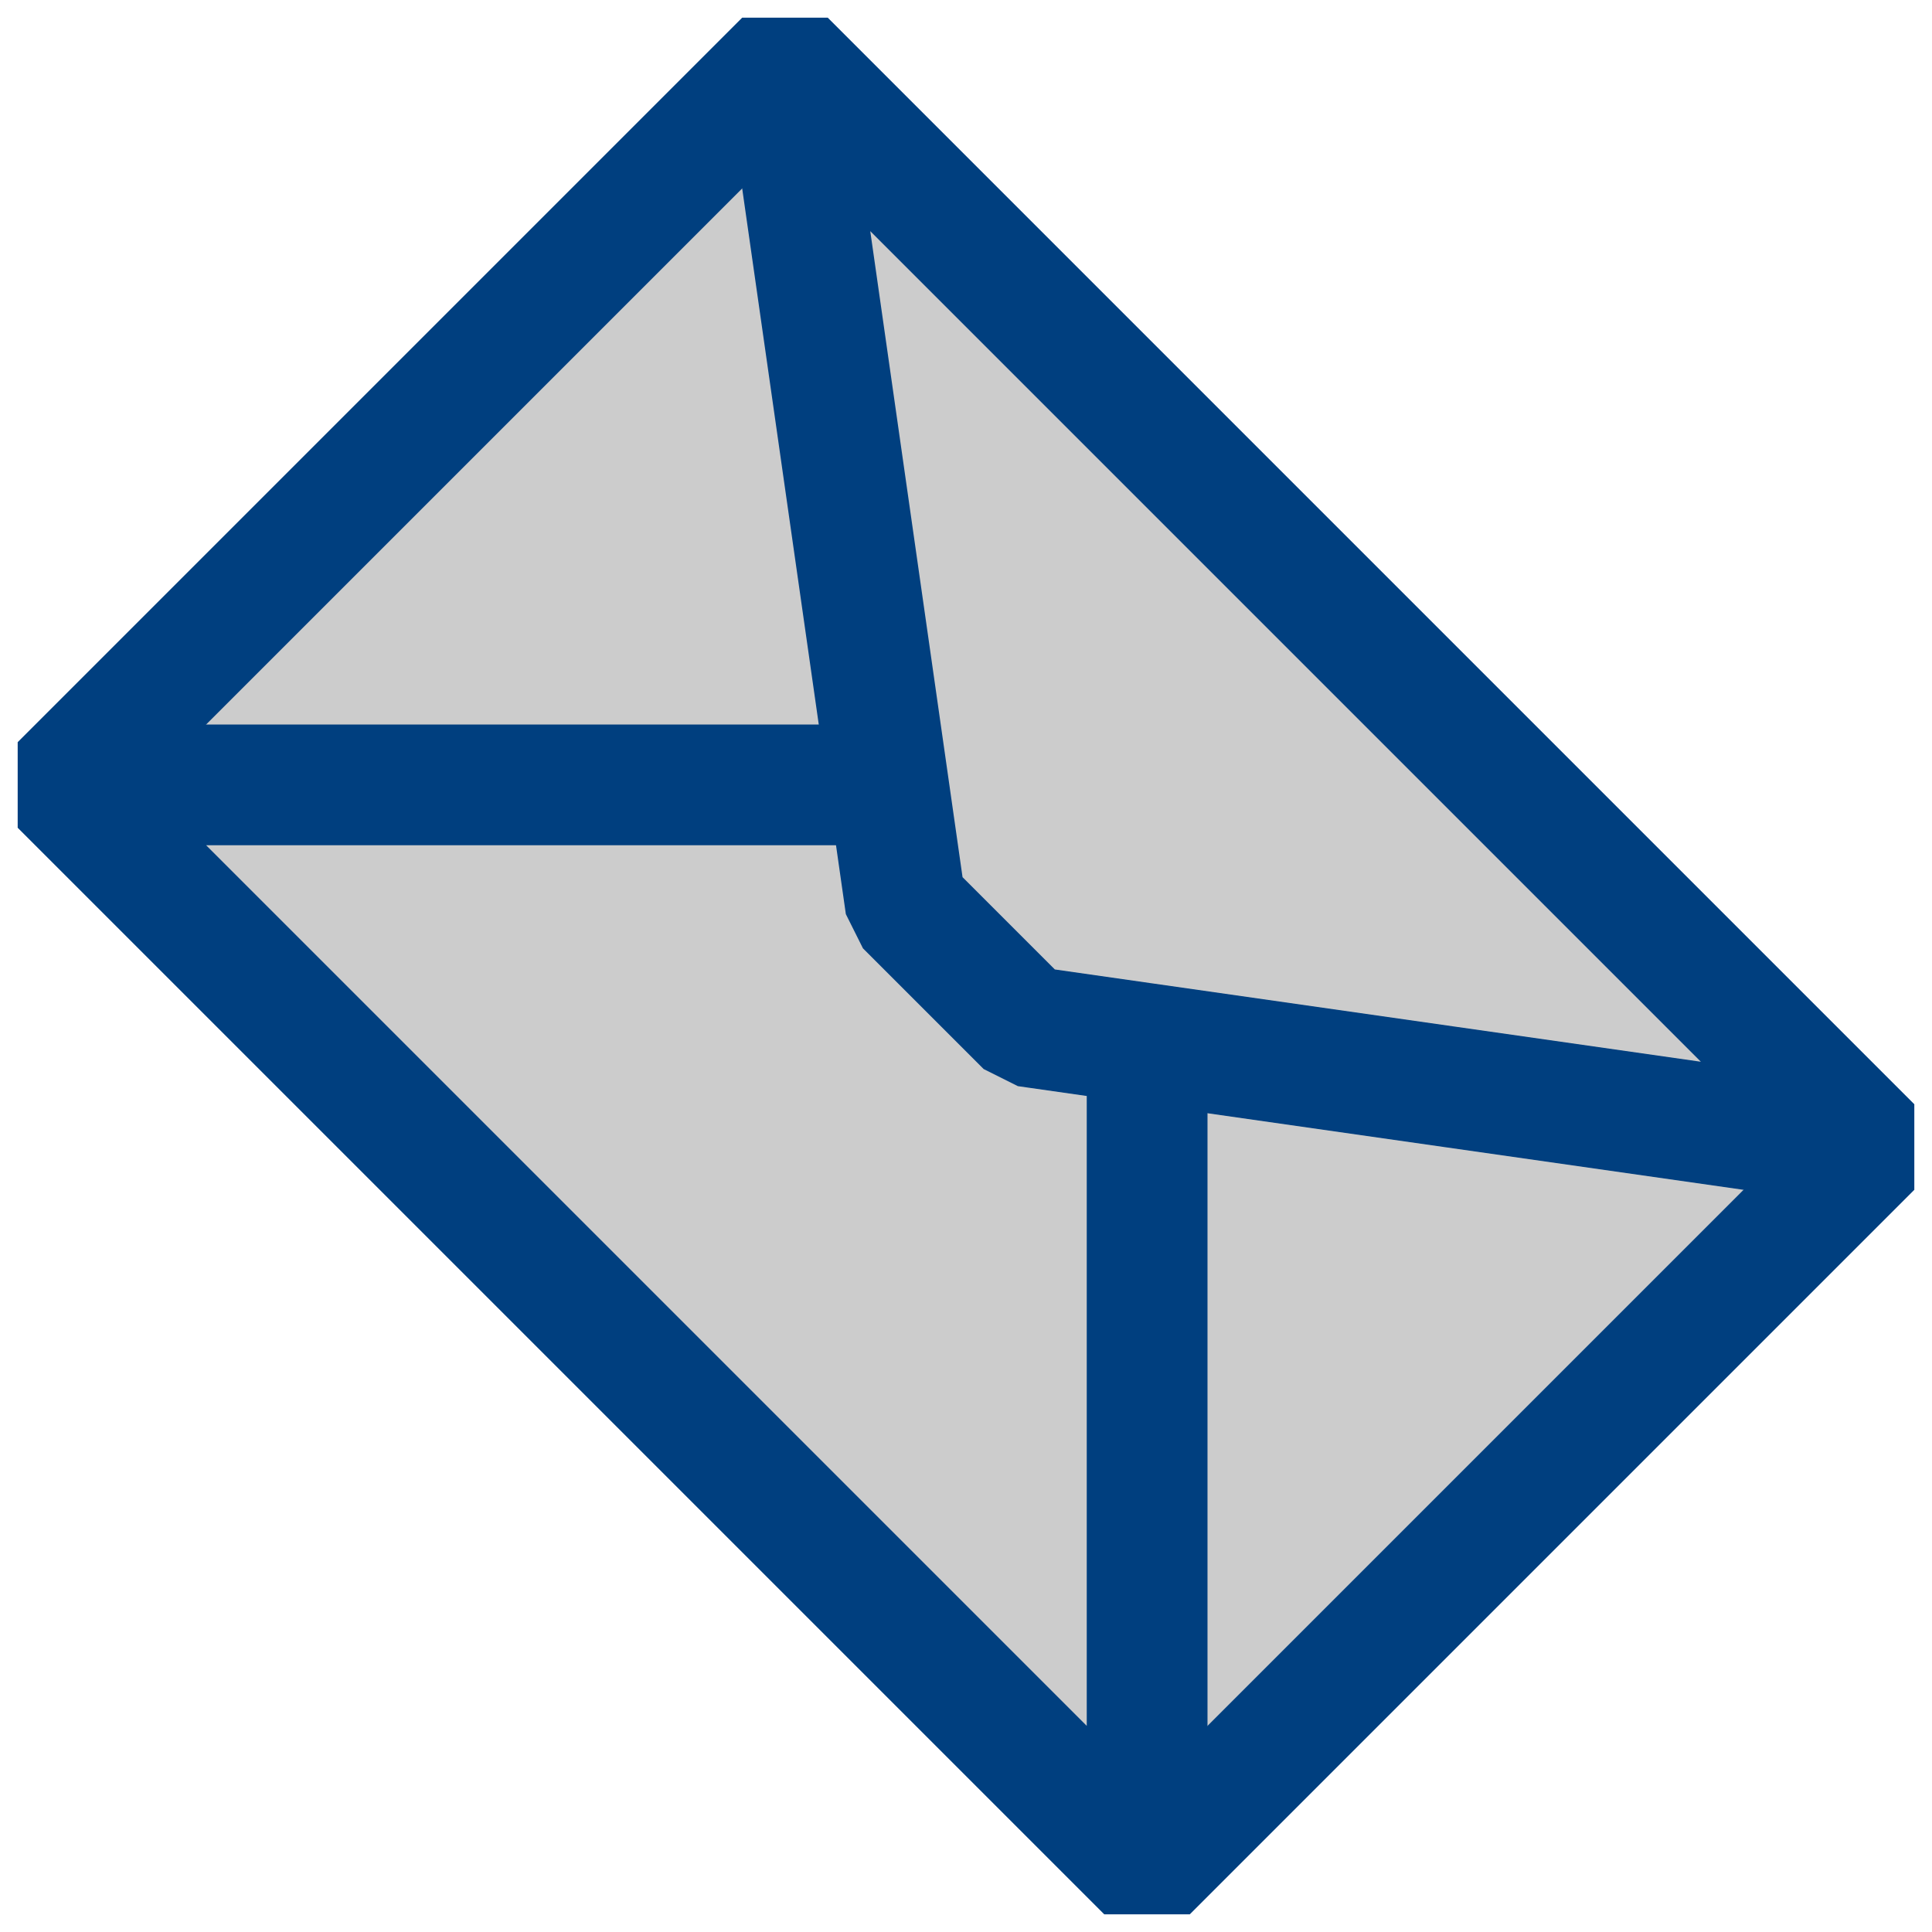 <?xml version="1.0"?><svg width="16" height="16" xmlns="http://www.w3.org/2000/svg">
 <g>
  <title>Layer 1</title>
  <path d="m0.5,6.5l9,9l6,-6l-9,-9l-6,6z" id="path3192" stroke-miterlimit="0" stroke-linejoin="bevel" stroke="#003f7f" fill="#cccccc"/>
  <path d="m9.5,15.5l-9,-9l8,0l1,1l0,8z" id="path3196" stroke-miterlimit="0" stroke-linejoin="bevel" stroke="#003f7f" fill="#cccccc"/>
  <path d="m6.5,0.5l9,9l-7,-1l-1,-1l-1,-7z" id="path3198" stroke-miterlimit="0" stroke-linejoin="bevel" stroke="#003f7f" fill="#cccccc"/>
 </g>
</svg>